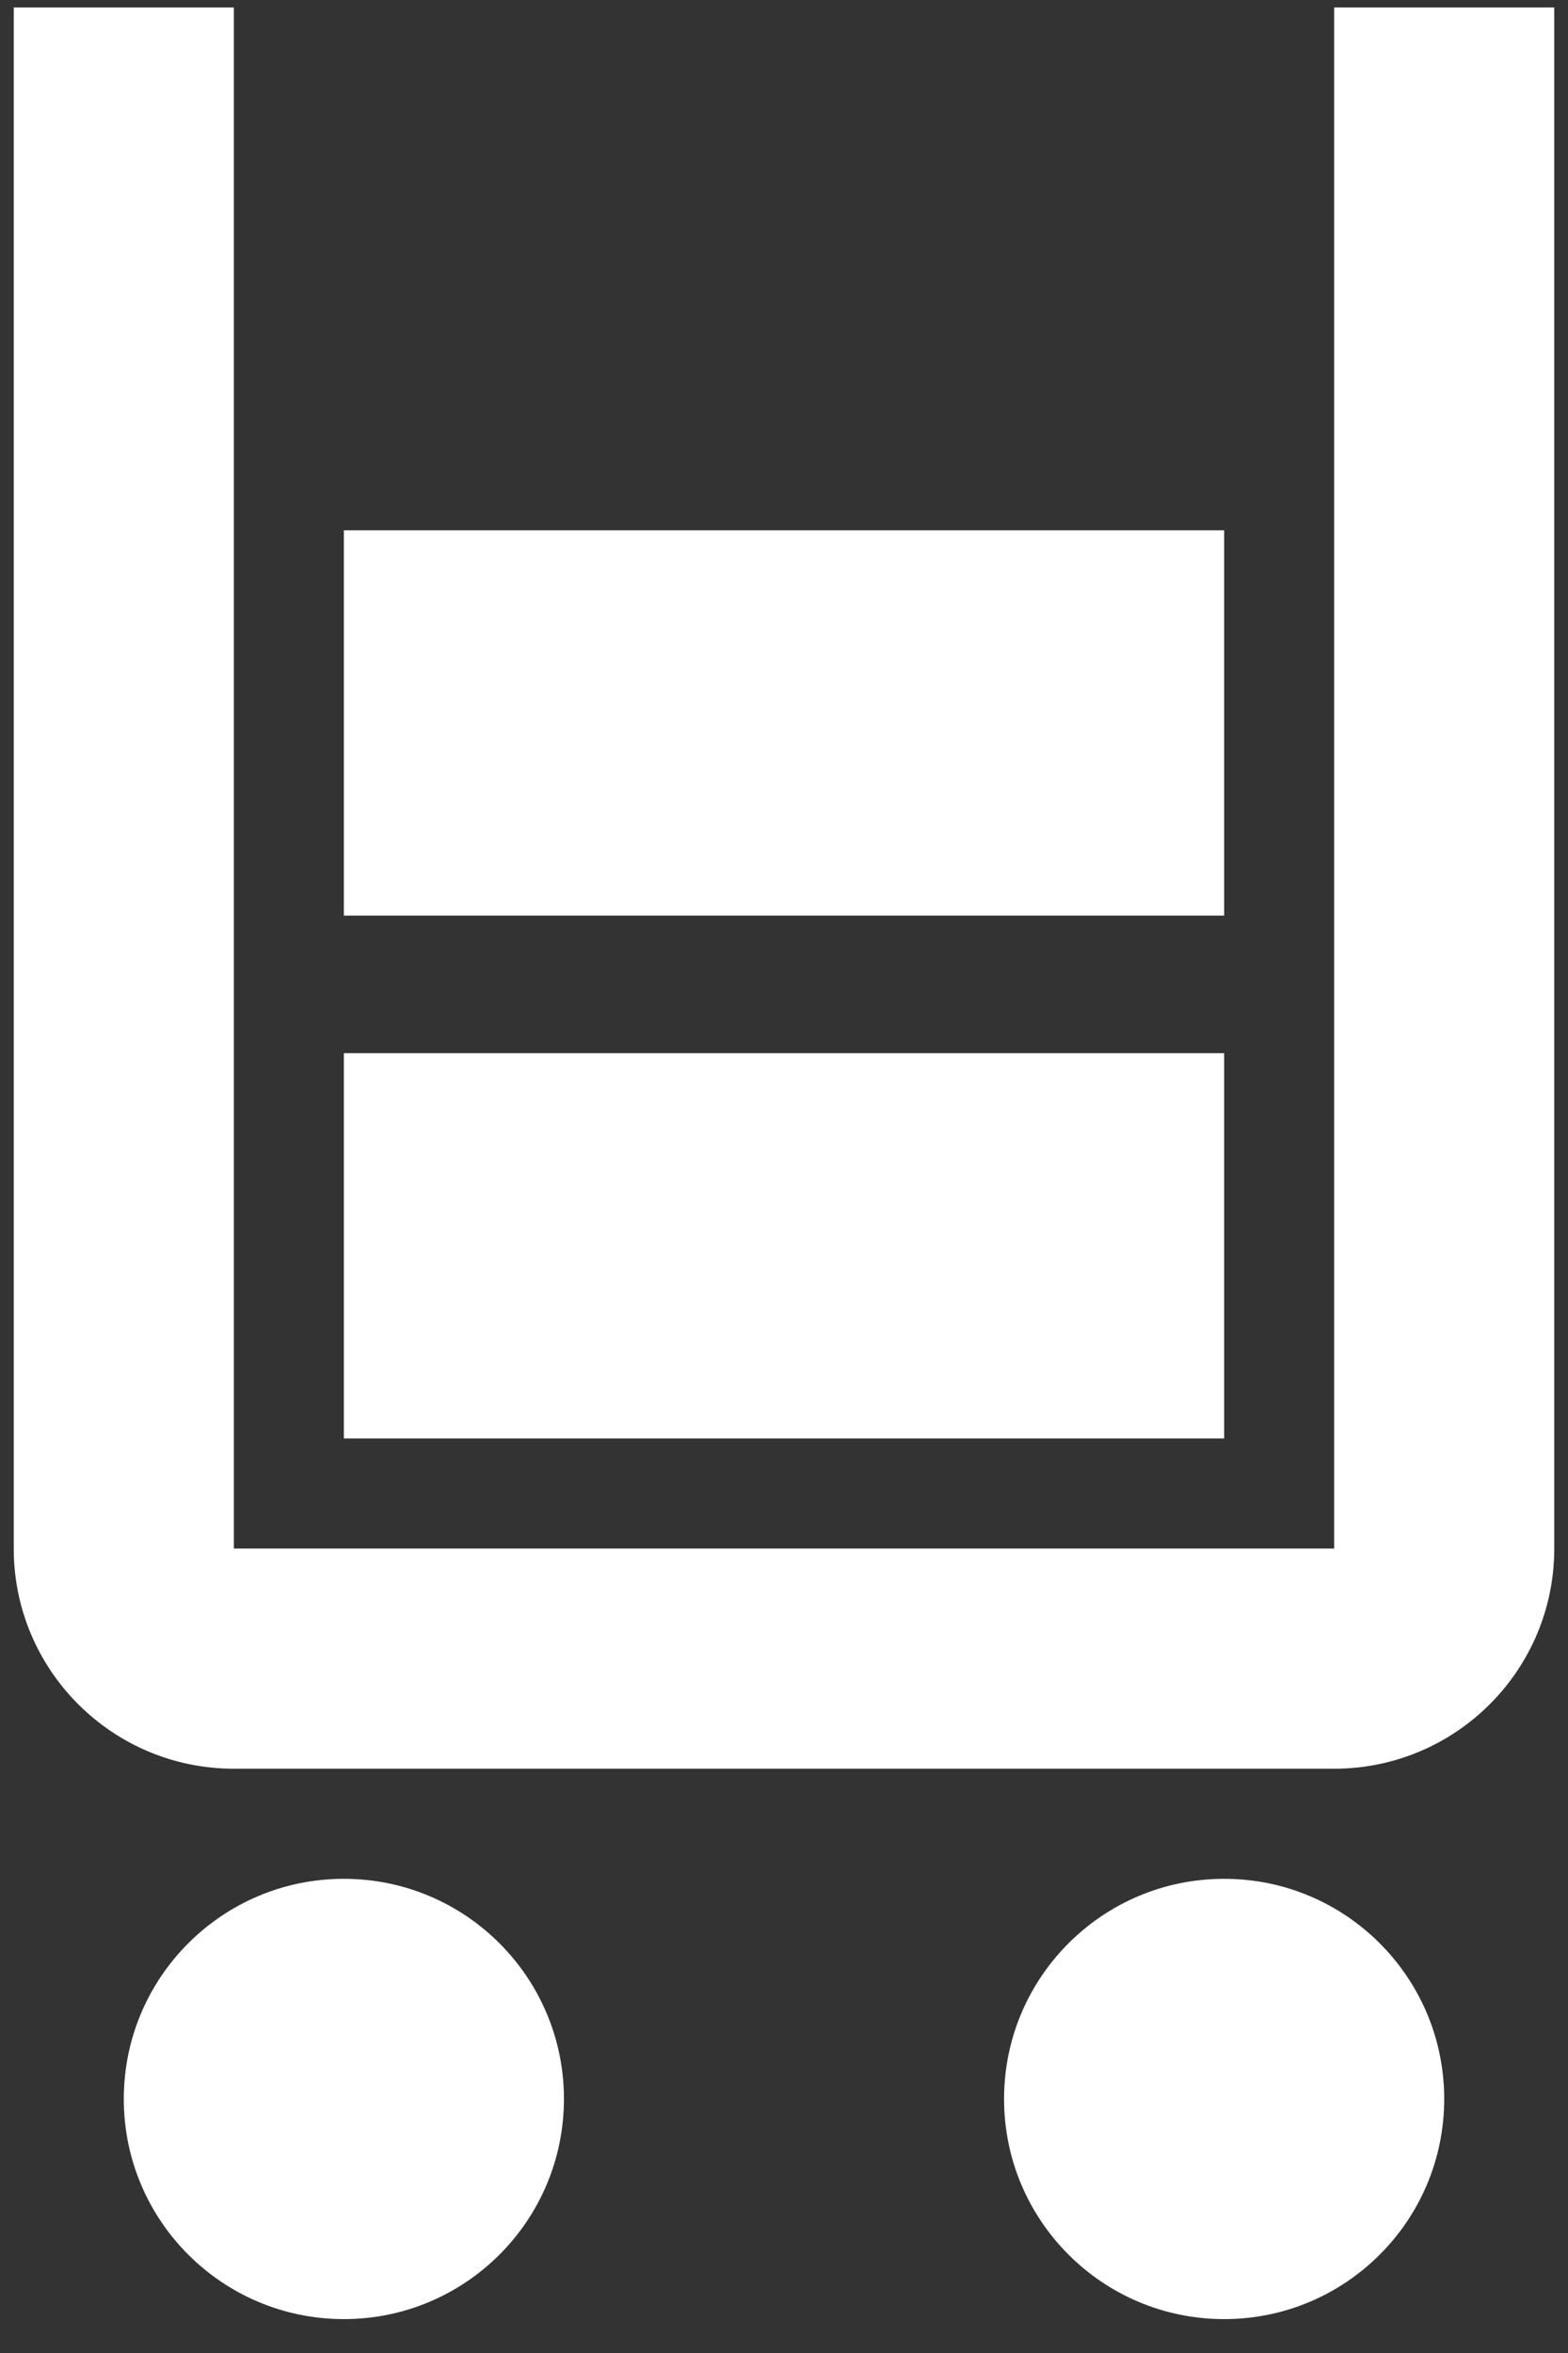 <svg width="38" height="57" viewBox="0 0 38 57" fill="none" xmlns="http://www.w3.org/2000/svg">
<rect x="0" y="0" width="38" height="57" fill="#333333" stroke="none"/>
<path d="M5.667 0.18H0.333V37.513C0.333 40.458 2.721 42.846 5.667 42.846H32.333C35.279 42.846 37.667 40.458 37.667 37.513V0.18H32.333V37.513H5.667V0.18Z" fill="white"/>
<path d="M13.667 50.846C13.667 53.792 11.279 56.179 8.333 56.179C5.388 56.179 3 53.792 3 50.846C3 47.901 5.388 45.513 8.333 45.513C11.279 45.513 13.667 47.901 13.667 50.846Z" fill="white"/>
<path d="M35 50.846C35 53.792 32.612 56.179 29.667 56.179C26.721 56.179 24.333 53.792 24.333 50.846C24.333 47.901 26.721 45.513 29.667 45.513C32.612 45.513 35 47.901 35 50.846Z" fill="white"/>
<path d="M8.333 25.513H29.667V34.846H8.333V25.513Z" fill="white"/>
<path d="M8.333 12.846H29.667V22.18H8.333V12.846Z" fill="white"/>
</svg>
